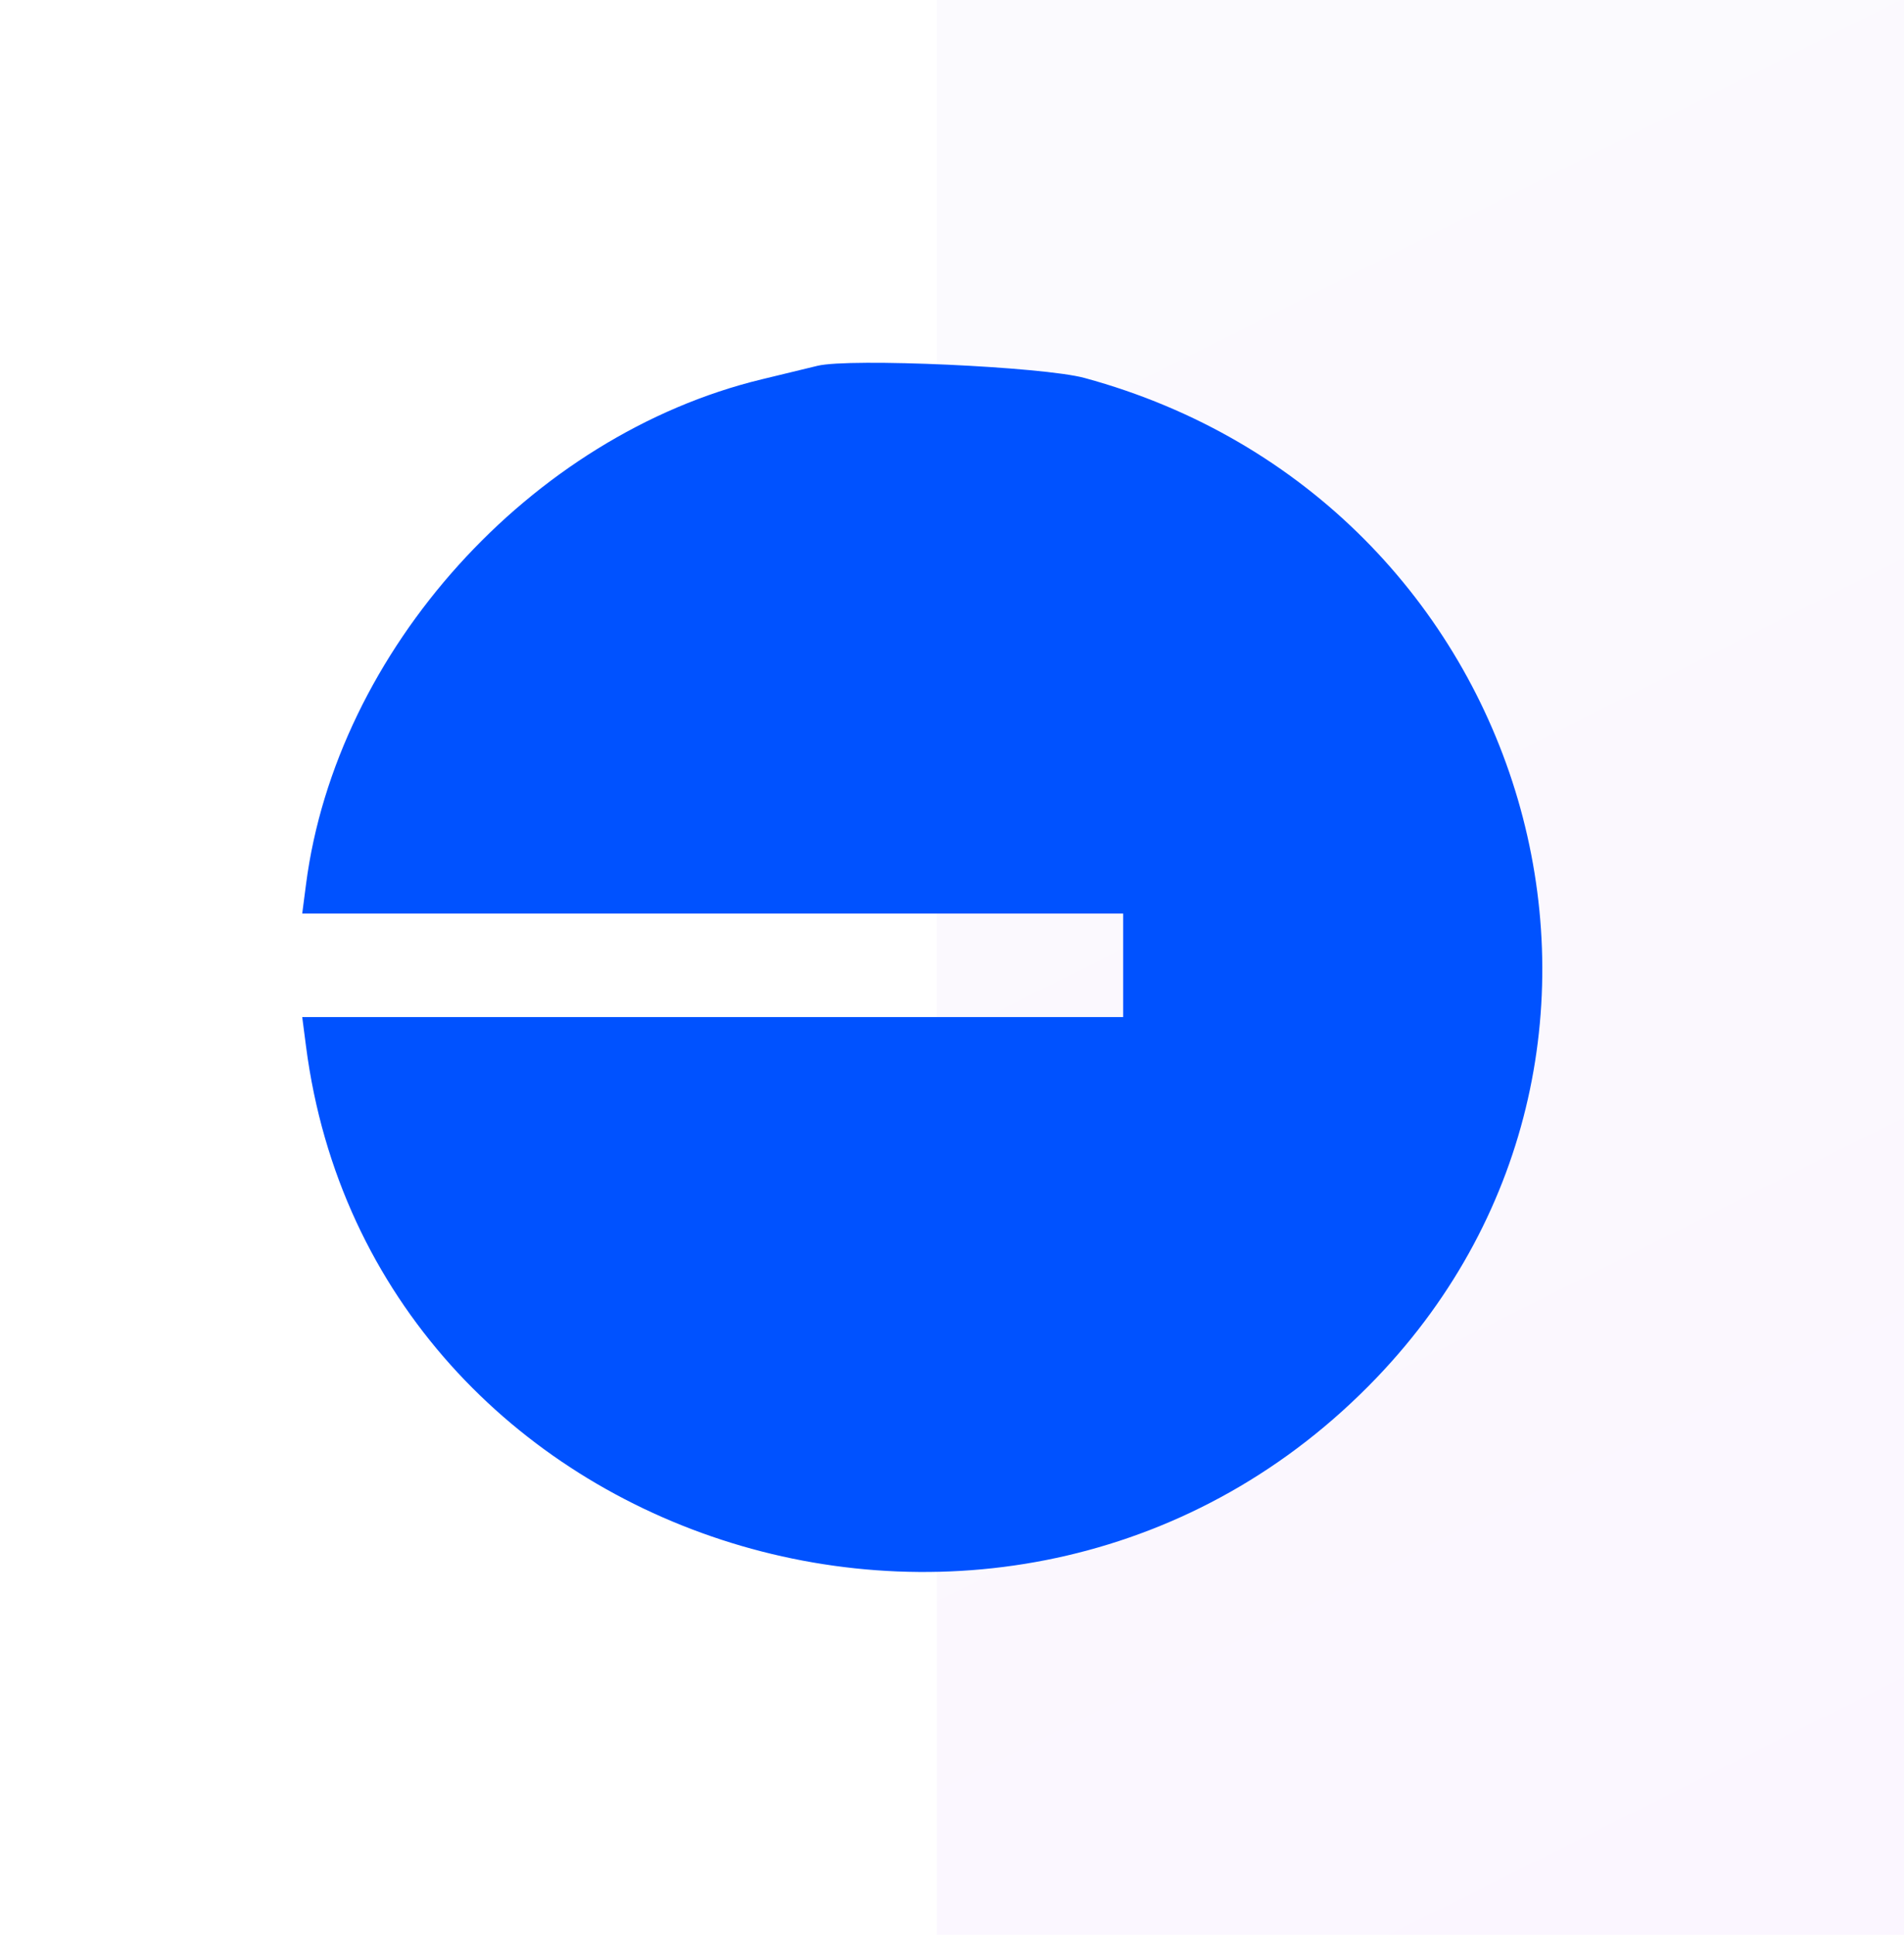 <svg width="63" height="64" viewBox="0 0 63 64" fill="none" xmlns="http://www.w3.org/2000/svg">
<rect x="31" width="32" height="64" fill="url(#paint0_linear_523_2784)" fill-opacity="0.08"/>
<g clip-path="url(#clip0_523_2784)">
<path fill-rule="evenodd" clip-rule="evenodd" d="M27.048 12.101C26.792 12.163 25.962 12.365 25.203 12.548C17.556 14.398 11.128 21.518 10.126 29.25L10 30.22H23.582H37.163V31.932V33.644H23.582H10L10.126 34.614C12.299 51.381 33.665 57.989 45.553 45.571C56.035 34.622 50.75 16.547 35.884 12.502C34.515 12.13 28.115 11.839 27.048 12.101ZM124.243 15.47C114.606 17.281 112.863 28.784 121.732 32.041C122.421 32.294 124.824 32.801 127.072 33.167C133.732 34.253 135.328 35.338 135.493 38.89C135.719 43.772 130.551 46.748 124.367 45.297C121.351 44.59 118.796 42.05 118.788 39.751L118.786 39.123H116.94H115.094L115.231 39.979C116.078 45.26 120.393 48.321 127.041 48.354C134.659 48.393 138.901 45.05 138.901 39.009C138.901 33.317 136.707 31.553 127.659 29.969C121.98 28.975 120.306 27.988 119.685 25.267C118.716 21.015 121.722 18.235 127.29 18.235C131.842 18.235 133.701 19.341 134.819 22.714L135.226 23.942L136.889 24.009L138.552 24.076V23.425C138.552 18.05 131.469 14.112 124.243 15.47ZM61.813 31.801V47.798H69.01C79.447 47.798 81.909 46.973 83.85 42.826C86.033 38.16 83.01 31.361 78.751 31.361C78.01 31.361 78.286 30.988 79.231 30.71C84.096 29.279 85.165 21.898 81.043 18.201C78.714 16.111 78.122 15.995 69.312 15.892L61.813 15.804V31.801ZM95.554 22.164C94.393 25.653 91.99 32.848 90.215 38.153L86.987 47.798L88.759 47.794L90.532 47.79L91.906 43.456L93.28 39.123H99.744H106.208L107.395 42.833C108.048 44.873 108.663 46.799 108.761 47.113C108.93 47.652 109.043 47.687 110.824 47.75L112.708 47.816L107.298 31.884L101.888 15.952L99.776 15.887L97.664 15.821L95.554 22.164ZM144.365 31.818V47.798H154.83H165.294V46.314V44.83H156.574H147.853V38.781V32.731H155.876H163.899V31.247V29.763H155.876H147.853V24.284V18.805H156.574H165.294V17.322V15.838H154.83H144.365V31.818ZM76.479 19.171C81.031 20.489 81.555 27.184 77.263 29.184C75.96 29.79 74.062 29.989 69.545 29.99L65.301 29.991V24.398V18.805H70.258C74.125 18.805 75.494 18.886 76.479 19.171ZM102.018 25.896C103.162 29.467 104.366 33.21 104.695 34.215C105.023 35.219 105.294 36.118 105.295 36.212C105.297 36.306 102.839 36.383 99.834 36.383C95.296 36.383 94.369 36.329 94.369 36.063C94.369 35.886 94.831 34.32 95.395 32.582C95.96 30.843 97.126 27.212 97.986 24.513C99.589 19.482 99.701 19.17 99.851 19.317C99.899 19.364 100.874 22.324 102.018 25.896ZM76.848 33.071C82.561 34.737 82.729 42.843 77.084 44.489C76.195 44.748 74.64 44.83 70.607 44.83H65.301V38.781V32.731H70.491C74.413 32.731 75.966 32.814 76.848 33.071Z" fill="#0052FF"/>
</g>
<defs>
<linearGradient id="paint0_linear_523_2784" x1="31" y1="0" x2="63" y2="64" gradientUnits="userSpaceOnUse">
<stop stop-color="#CEC0F3"/>
<stop offset="1" stop-color="#C38AF4"/>
</linearGradient>
<clipPath id="clip0_523_2784">
<rect width="42.727" height="40" fill="white" transform="translate(10 12)"/>
</clipPath>
</defs>
</svg>
